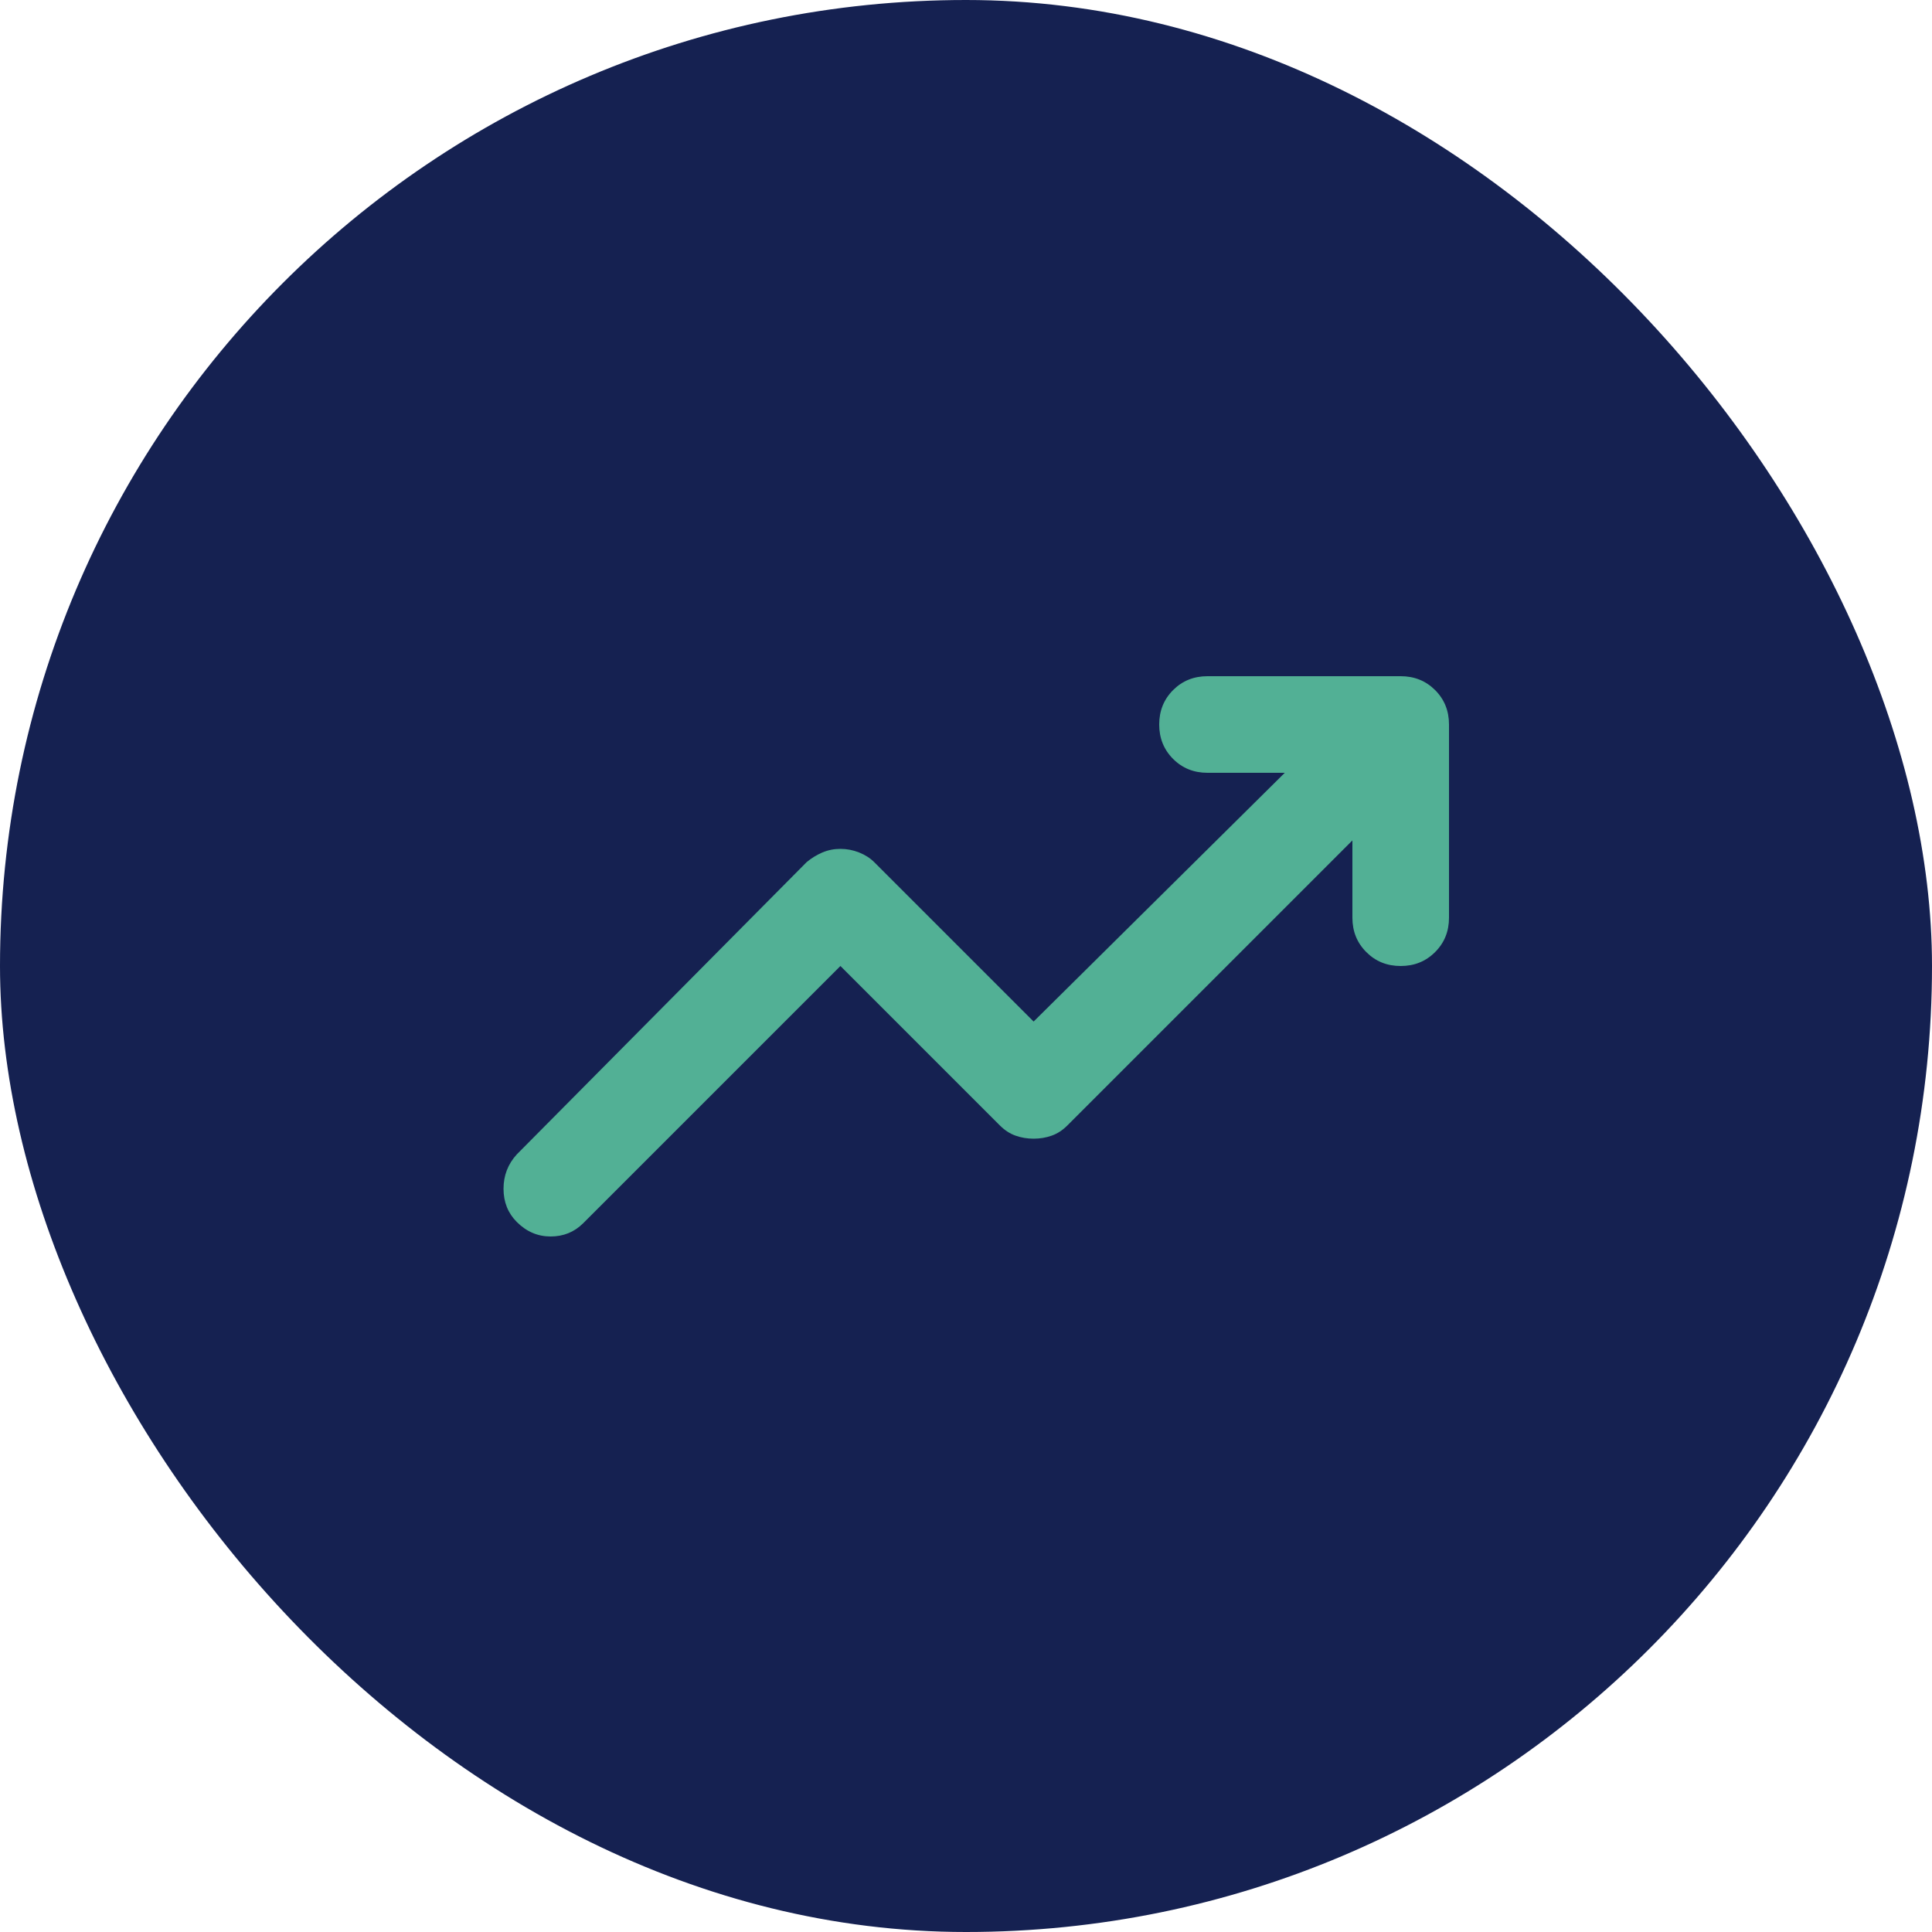 <?xml version="1.0" encoding="UTF-8"?> <svg xmlns="http://www.w3.org/2000/svg" width="40" height="40" viewBox="0 0 40 40" fill="none"> <rect width="40" height="40" rx="20" fill="#152151"></rect> <path d="M10.7 25.3C10.517 25.117 10.425 24.887 10.425 24.612C10.425 24.337 10.517 24.1 10.7 23.9L16.7 17.85C16.8 17.767 16.908 17.7 17.025 17.65C17.142 17.6 17.267 17.575 17.4 17.575C17.533 17.575 17.663 17.6 17.788 17.65C17.913 17.7 18.017 17.767 18.1 17.85L21.4 21.15L26.6 16H25C24.716 16 24.479 15.904 24.288 15.713C24.096 15.521 24 15.283 24 15C24 14.717 24.096 14.479 24.288 14.287C24.479 14.096 24.716 14 25 14H29C29.283 14 29.52 14.096 29.712 14.287C29.904 14.479 30 14.717 30 15V19C30 19.283 29.904 19.521 29.712 19.712C29.52 19.904 29.283 20 29 20C28.716 20 28.479 19.904 28.288 19.712C28.096 19.521 28 19.283 28 19V17.4L22.1 23.3C22 23.4 21.892 23.471 21.775 23.512C21.658 23.554 21.533 23.575 21.4 23.575C21.267 23.575 21.142 23.554 21.025 23.512C20.908 23.471 20.8 23.4 20.7 23.3L17.4 20L12.075 25.325C11.892 25.508 11.666 25.6 11.4 25.6C11.133 25.6 10.9 25.5 10.7 25.3Z" fill="#52B095"></path> </svg> 
